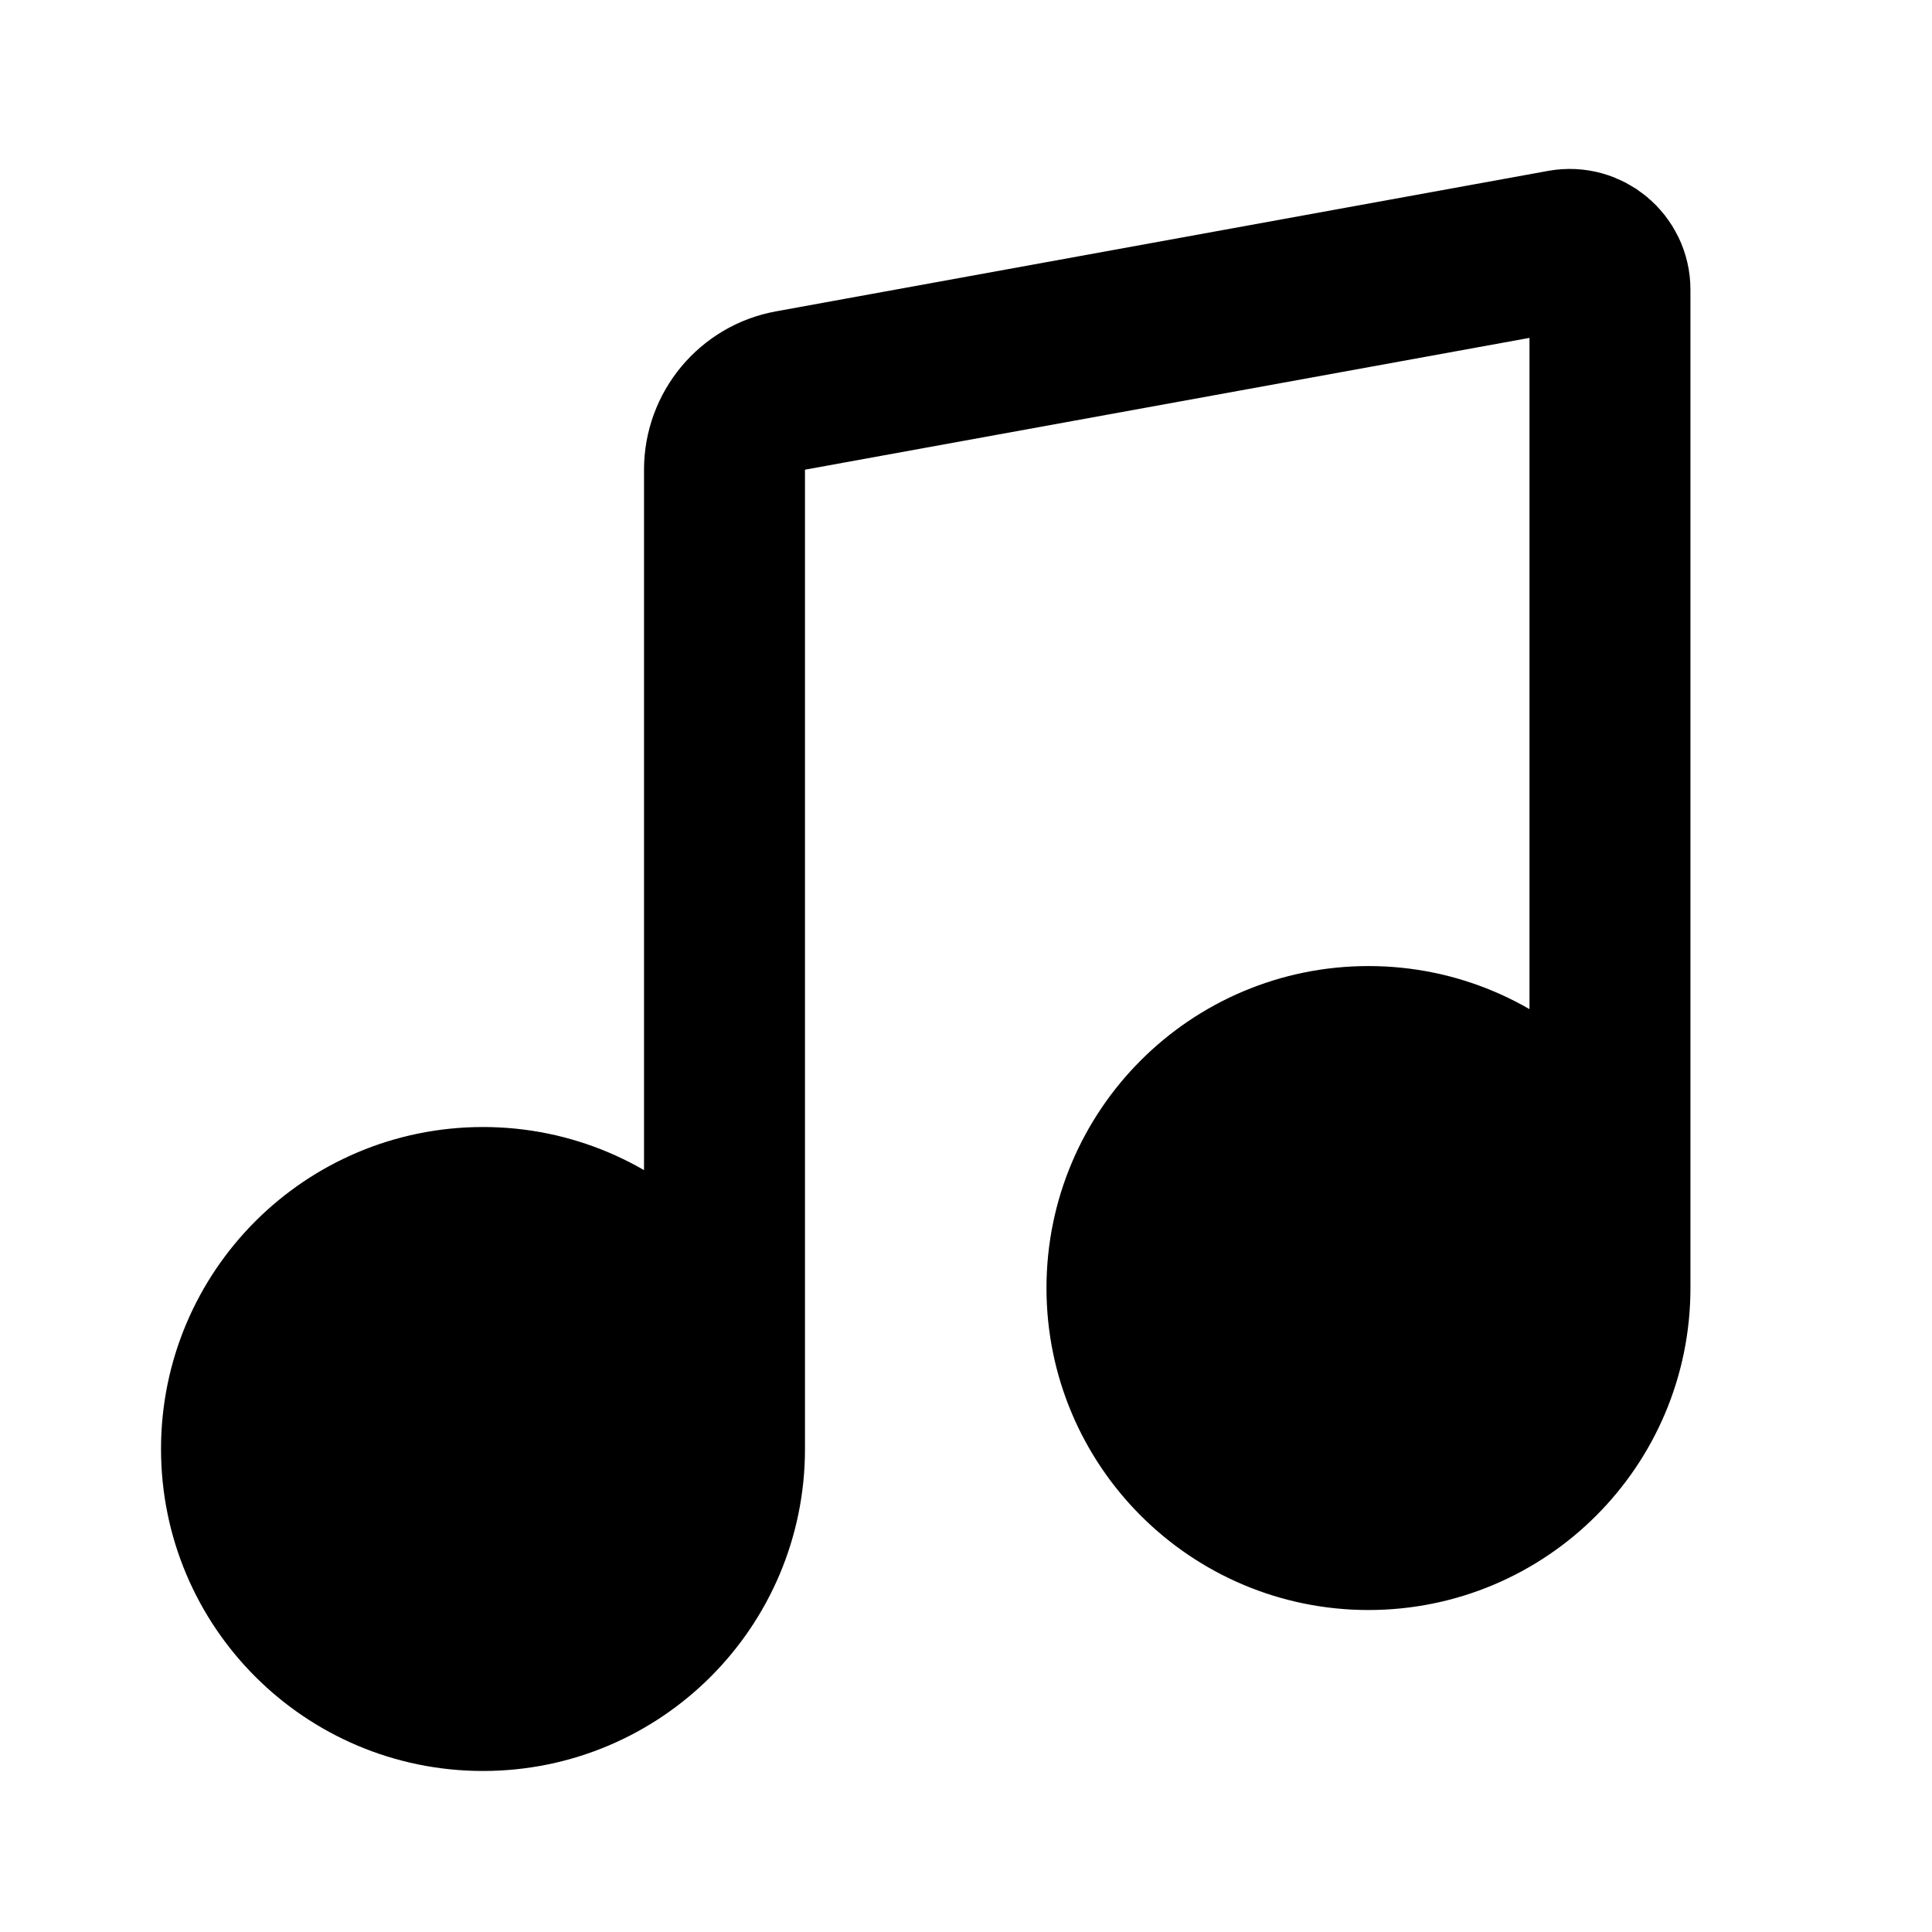<svg width="16" height="16" viewBox="0 0 16 16" fill="none" xmlns="http://www.w3.org/2000/svg">
<path d="M6 12C6 13.105 5.105 14 4 14C2.895 14 2 13.105 2 12C2 10.895 2.895 10 4 10C5.105 10 6 10.895 6 12Z" fill="black"/>
<path d="M13.333 10.667C13.333 11.771 12.438 12.667 11.333 12.667C10.229 12.667 9.333 11.771 9.333 10.667C9.333 9.562 10.229 8.667 11.333 8.667C12.438 8.667 13.333 9.562 13.333 10.667Z" fill="black"/>
<path d="M6 12C6 13.105 5.105 14 4 14C2.895 14 2 13.105 2 12C2 10.895 2.895 10 4 10C5.105 10 6 10.895 6 12ZM6 12V3.89C6 3.568 6.23 3.291 6.547 3.234L12.94 2.071C13.145 2.034 13.333 2.191 13.333 2.399V10.667M13.333 10.667C13.333 11.771 12.438 12.667 11.333 12.667C10.229 12.667 9.333 11.771 9.333 10.667C9.333 9.562 10.229 8.667 11.333 8.667C12.438 8.667 13.333 9.562 13.333 10.667Z" stroke="black" stroke-width="1.333" stroke-linecap="round" stroke-linejoin="round"/>
</svg>

